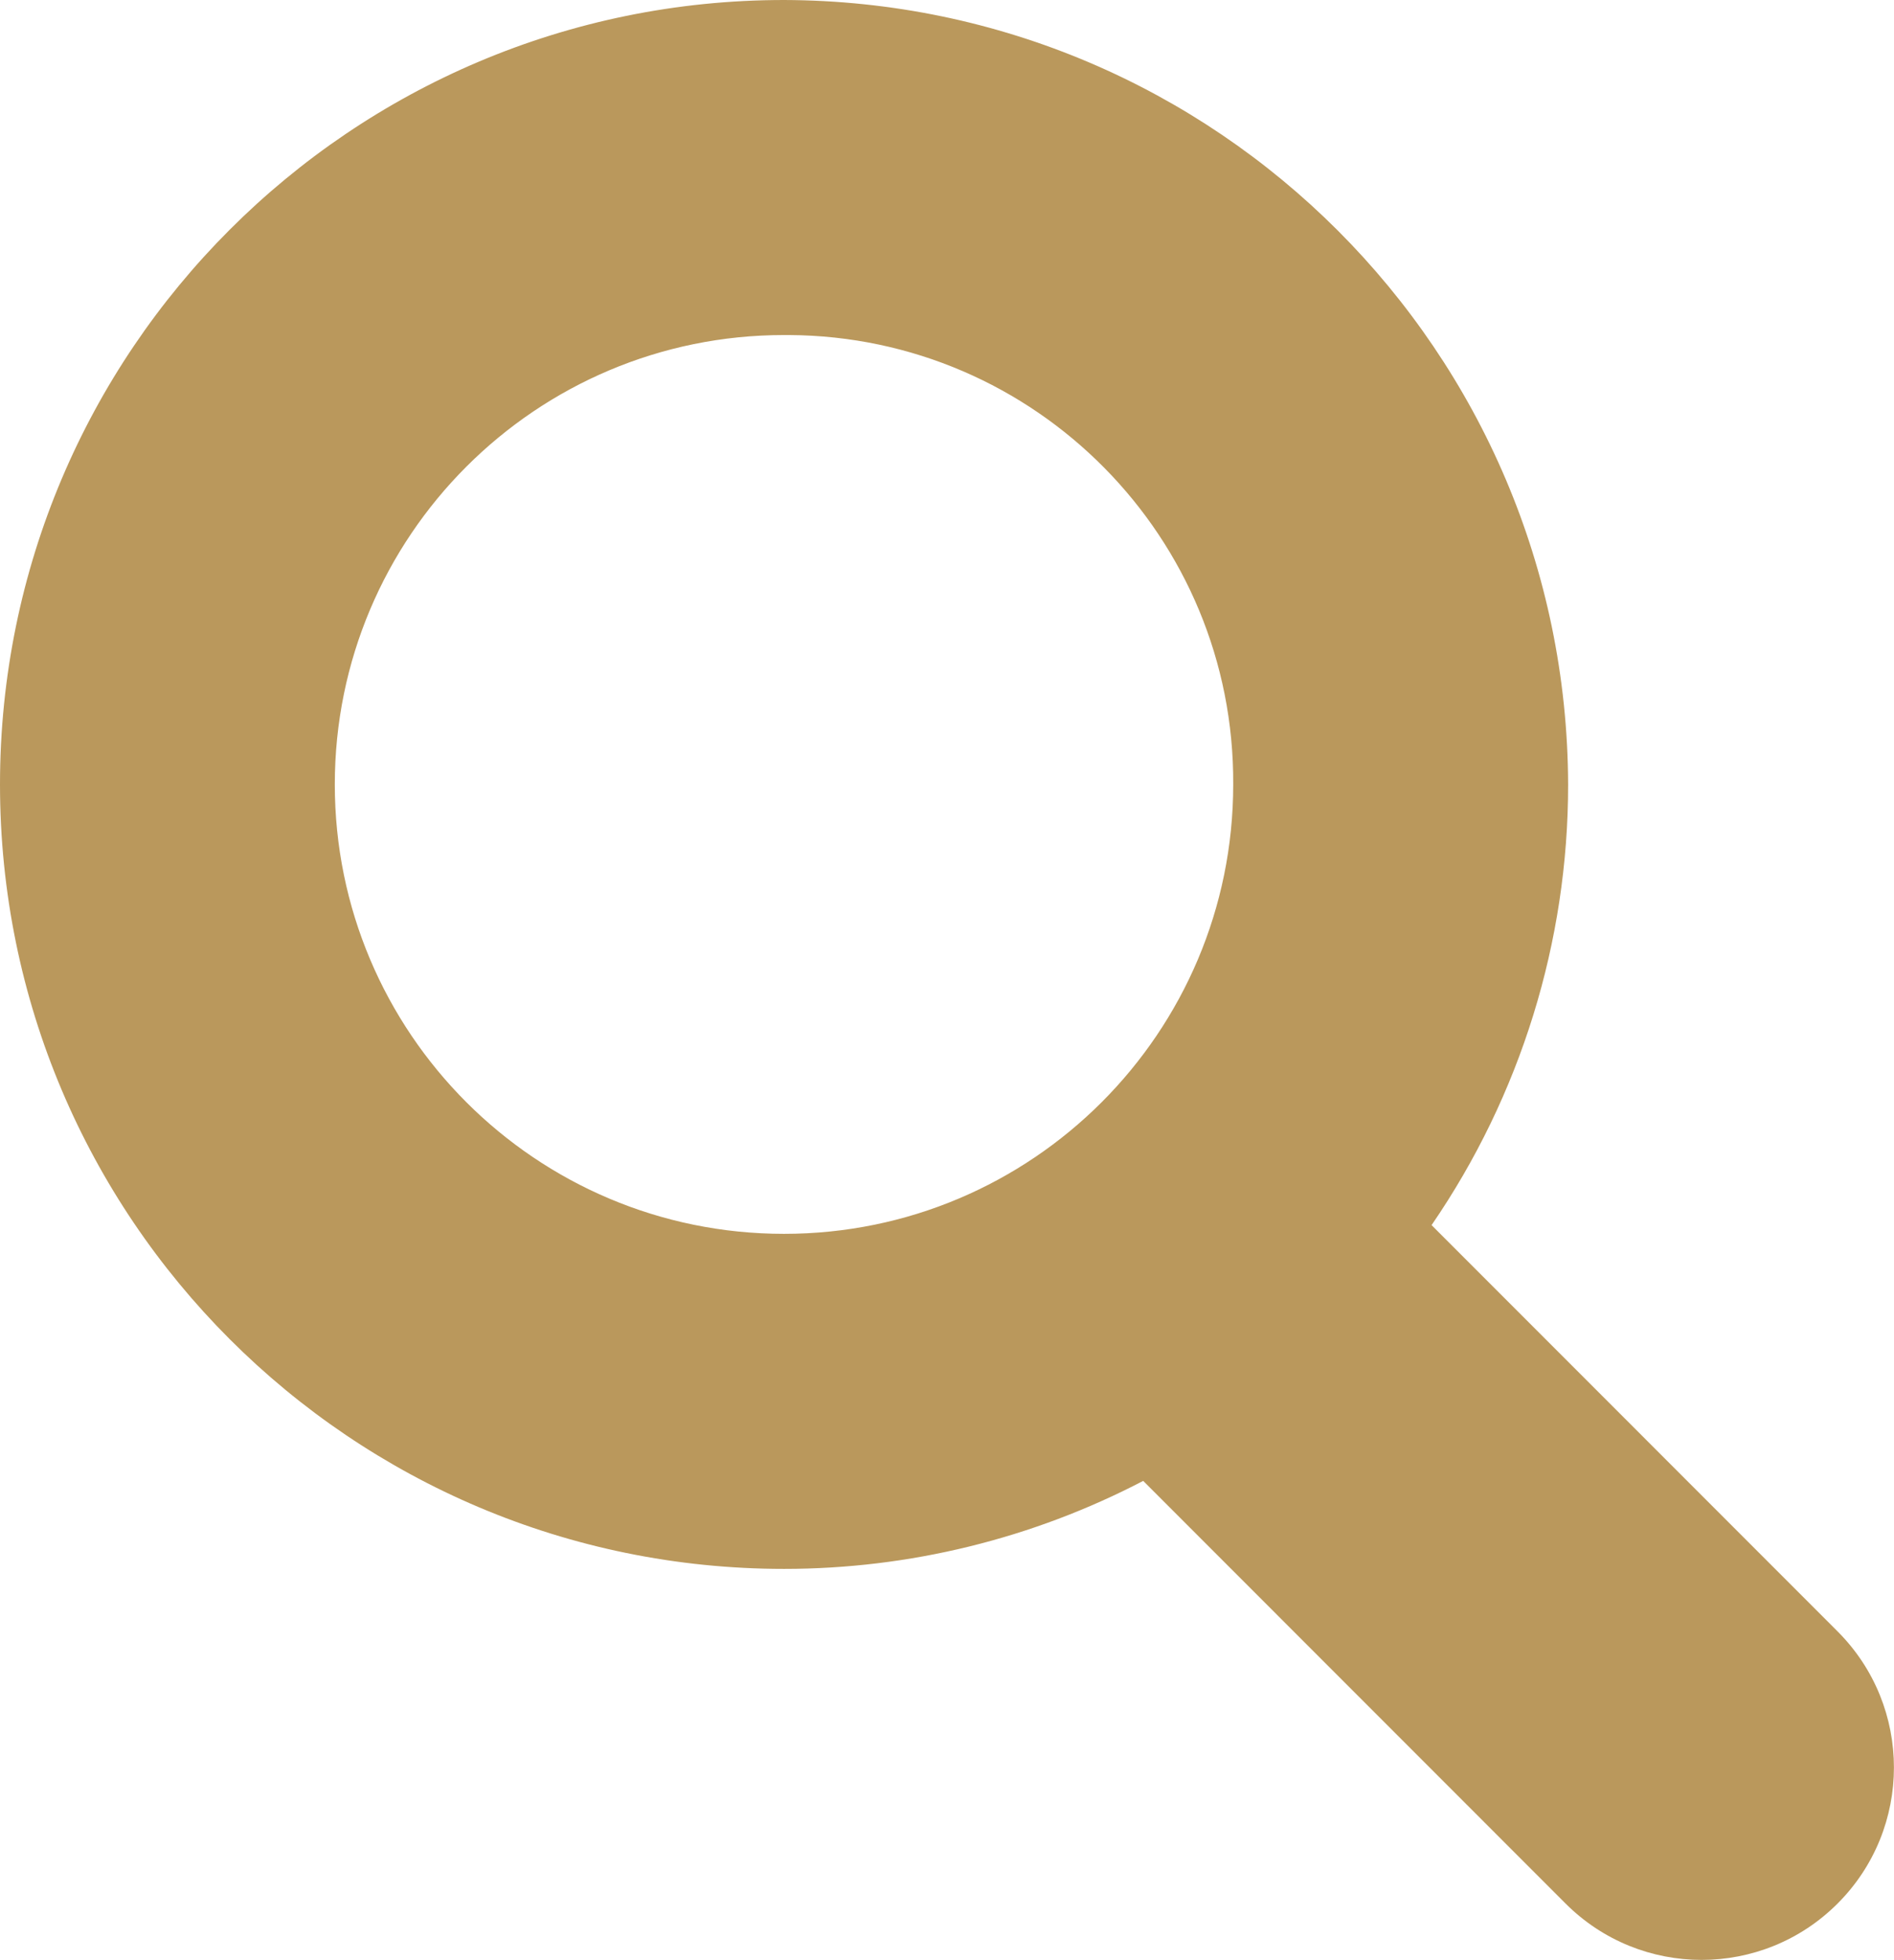<?xml version="1.0" encoding="UTF-8"?>
<svg id="_イヤー_2" xmlns="http://www.w3.org/2000/svg" viewBox="0 0 193.36 200">
  <path style="fill: #ba985c;" d="M80.05,0C35.84,0,0,35.84,0,80.05s35.84,80.05,80.05,80.05c12.77,0,25.34-3.08,36.66-8.98l43.12,43.13c7.67,7.67,20.1,7.67,27.77,0,7.67-7.67,7.67-20.1,0-27.77l-41.45-41.46c9.09-13.24,13.95-28.92,13.94-44.97C159.95,35.9,124.2,.14,80.04,0h0Zm.51,34.19c25.18,.14,45.48,20.67,45.34,45.86,0,25.33-20.53,45.86-45.86,45.86-25.33,0-45.86-20.53-45.86-45.86s20.53-45.86,45.86-45.86c.17,0,.34,0,.52,0Z"/>
</svg>
